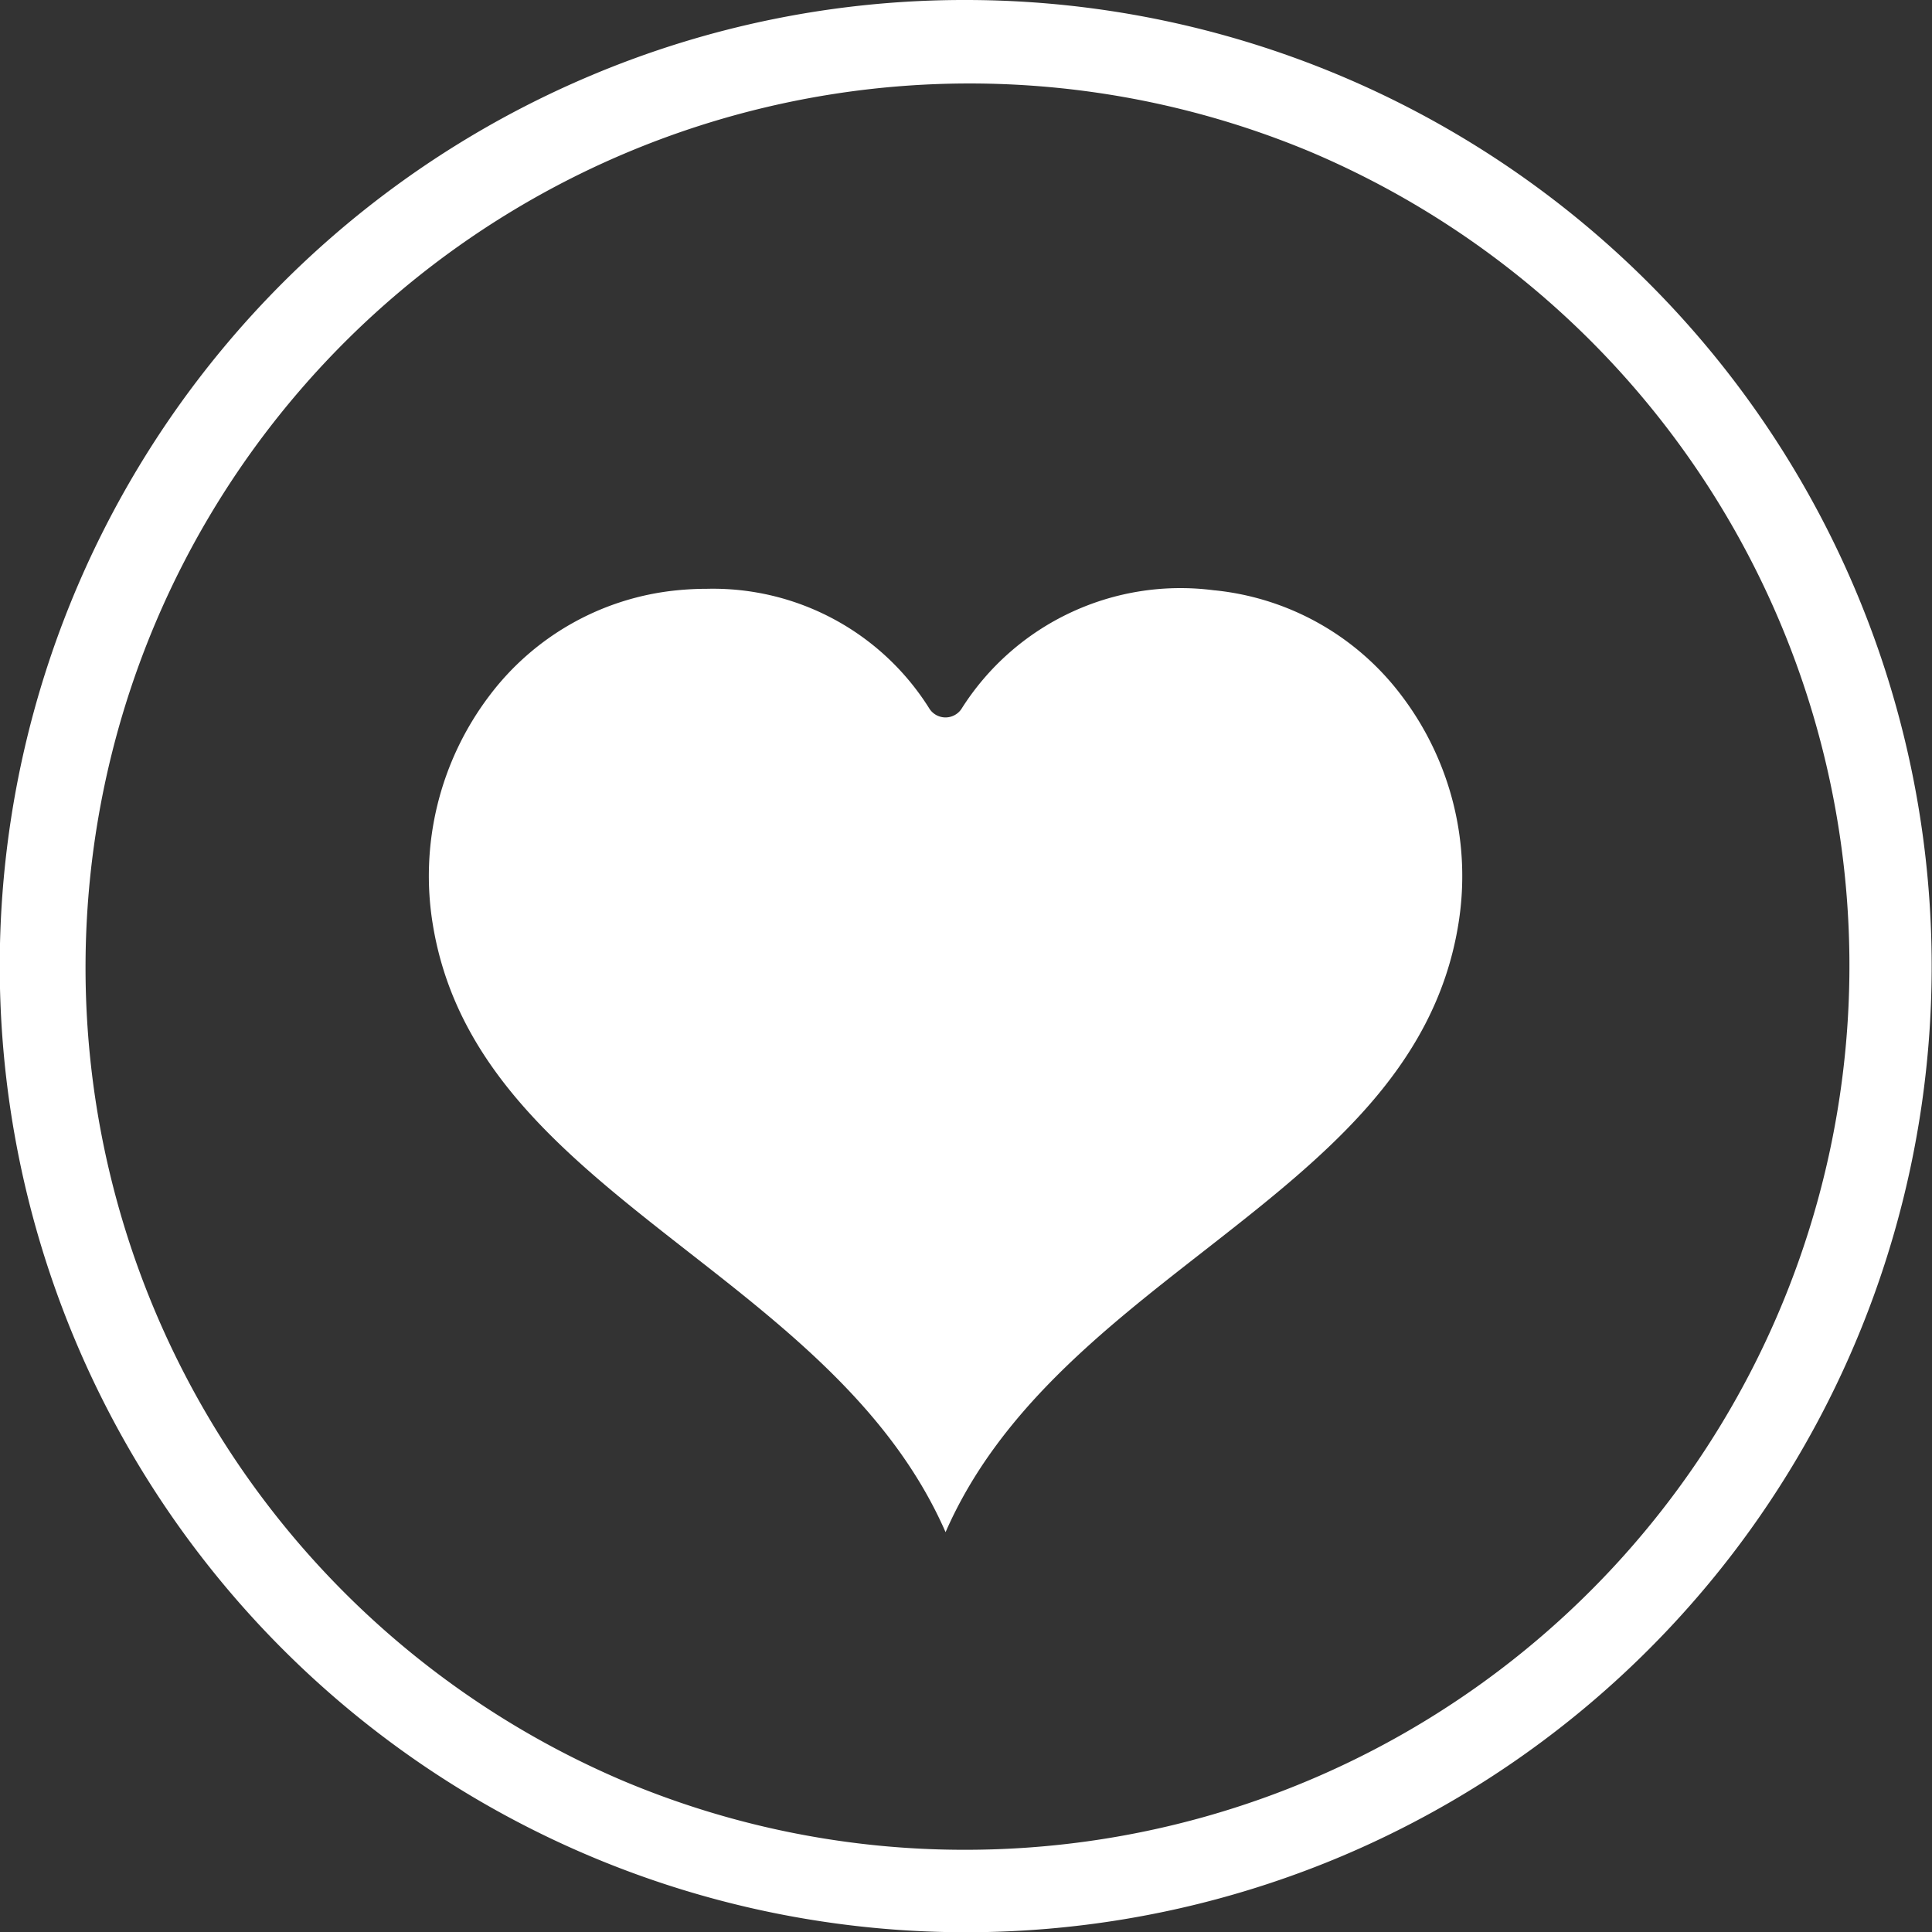 <svg xmlns="http://www.w3.org/2000/svg" width="47" height="47" viewBox="0 0 47 47"><rect x="0" y="0" width="47" height="47" fill="#333333" stroke="none"/><g id="Group_36" data-name="Group 36" transform="translate(-1445 -898)"><path id="Oval" d="M22.5-1a23.506,23.506,0,0,1,9.148,45.153A23.506,23.506,0,0,1,13.352.847,23.354,23.354,0,0,1,22.5-1Zm0,45A21.506,21.506,0,0,0,30.868,2.689,21.506,21.506,0,0,0,14.132,42.311,21.364,21.364,0,0,0,22.5,44Z" transform="translate(1446 899)" fill="#fff"></path><path id="_001-heart" data-name="001-heart" d="M21.117,4.017a6.3,6.3,0,0,0-6.163,2.889.467.467,0,0,1-.769,0A6.209,6.209,0,0,0,8.762,3.979a7.271,7.271,0,0,0-.742.038A6.509,6.509,0,0,0,3.472,6.582,7.263,7.263,0,0,0,2.1,12.162c.586,3.549,3.324,5.688,6.222,7.954,2.444,1.909,4.968,3.884,6.249,6.812,1.281-2.928,3.8-4.9,6.249-6.812,2.9-2.265,5.637-4.4,6.222-7.955a7.263,7.263,0,0,0-1.375-5.579,6.509,6.509,0,0,0-4.549-2.566Z" transform="translate(1453.432 908.345)" fill="#fff"></path></g></svg>